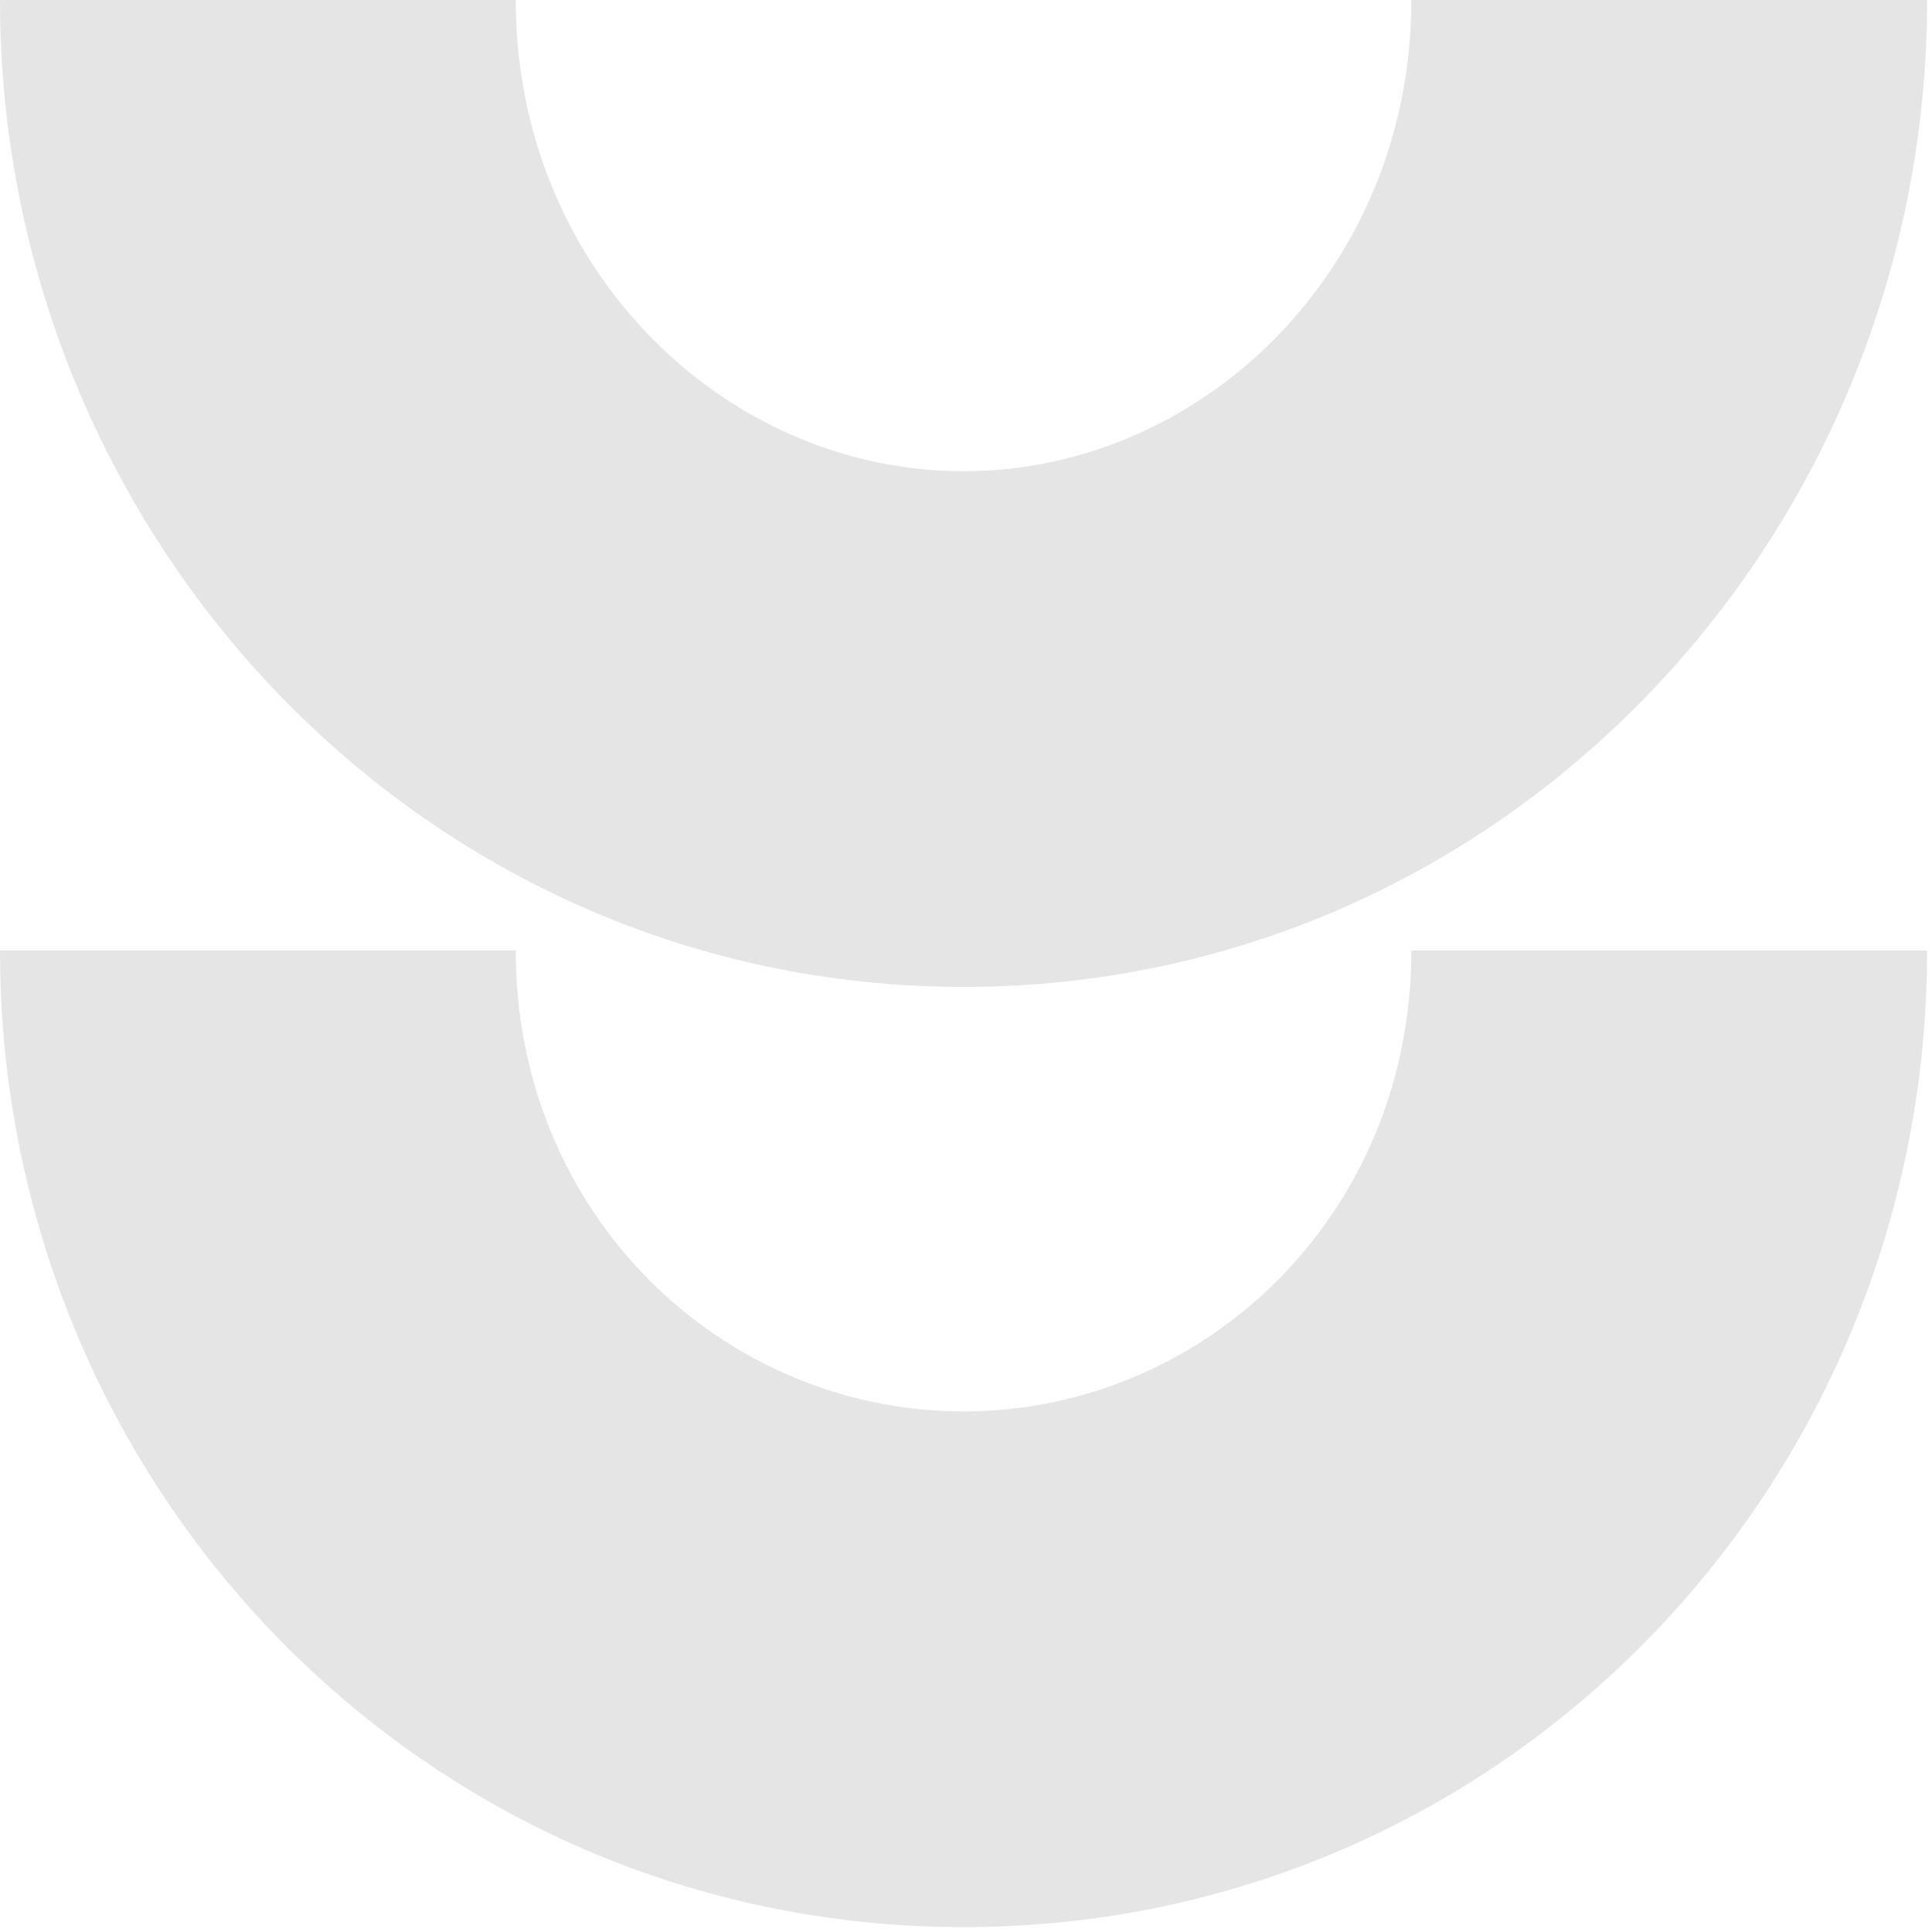 <svg width="263" height="263" viewBox="0 0 263 263" fill="none" xmlns="http://www.w3.org/2000/svg">
<path fill-rule="evenodd" clip-rule="evenodd" d="M70.206 129.387C70.206 165.388 98.381 192.134 131.167 192.134C163.953 192.134 192.127 165.388 192.127 129.387L262.333 129.387C262.333 202.371 204.49 262.334 131.167 262.334C57.843 262.334 -1.52376e-05 202.371 -5.8113e-06 129.387L70.206 129.387Z" fill="#E5E5E5"/>
<path fill-rule="evenodd" clip-rule="evenodd" d="M70.206 0C70.206 36.519 98.572 64.148 131.167 64.148C163.761 64.148 192.127 36.519 192.127 0L262.333 0C262.333 73.108 204.681 134.348 131.167 134.348C57.652 134.348 -2.08089e-05 73.108 -1.13666e-05 0L70.206 0Z" fill="#E5E5E5"/>
</svg>
